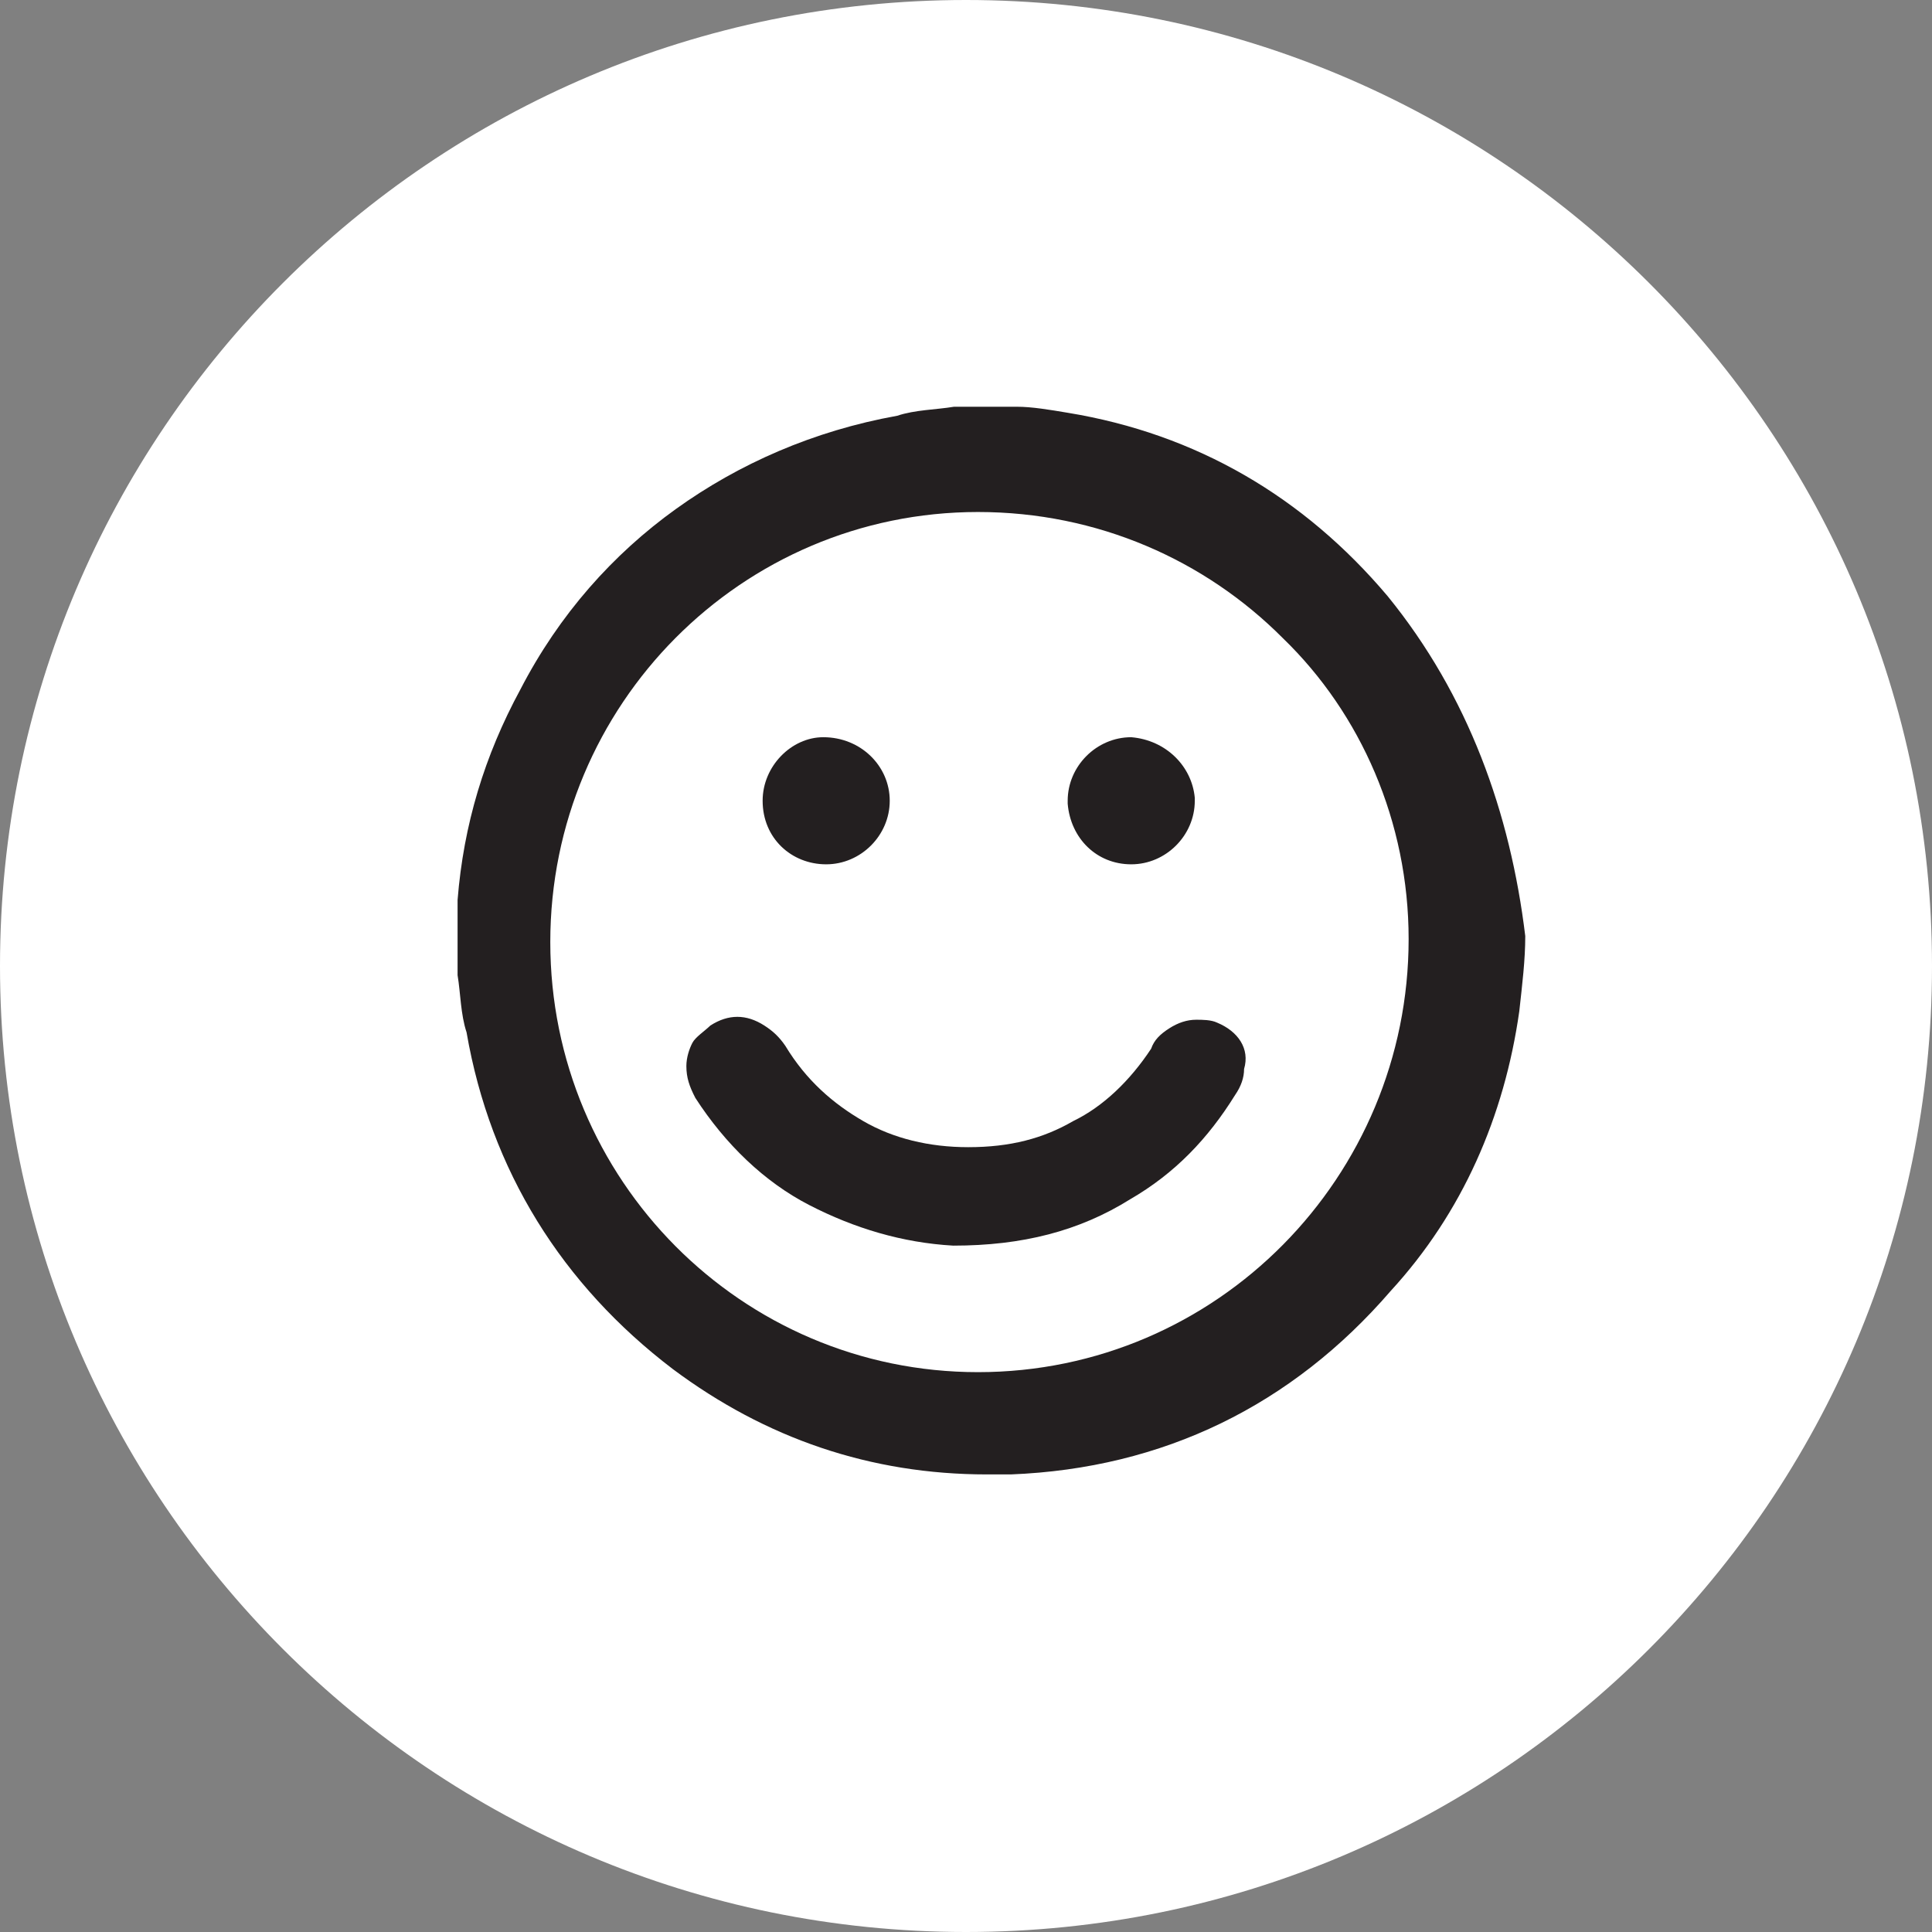 <svg width="76" height="76" viewBox="0 0 76 76" fill="none" xmlns="http://www.w3.org/2000/svg">
<rect x="0" y="0" width="76" height="76" fill="#808080" stroke="none"/>
<path d="M38 76C58.987 76 76 58.987 76 38C76 17.013 58.987 0 38 0C17.013 0 0 17.013 0 38C0 58.987 17.013 76 38 76Z" fill="white"/>
<path d="M54.588 23.453C51.294 19.549 47.059 17.065 42 16.237C41.294 16.118 40.588 16 40 16C39.176 16 38.353 16 37.529 16C36.824 16.118 36 16.118 35.294 16.355C32 16.947 29.059 18.248 26.588 20.023C24.118 21.797 22 24.163 20.471 27.121C19.059 29.724 18.235 32.445 18 35.403C18 35.403 18 35.521 18 35.639V35.758V35.876C18 36.704 18 37.532 18 38.361C18.118 39.07 18.118 39.899 18.353 40.608C19.294 46.051 22.118 50.547 26.471 53.859C30.118 56.58 34.235 58 38.824 58C39.176 58 39.412 58 39.765 58C45.765 57.763 50.824 55.279 54.706 50.783C57.529 47.707 59.176 43.921 59.765 39.78C59.882 38.715 60 37.769 60 36.822C59.412 31.972 57.765 27.358 54.588 23.453ZM55.412 36.941C55.412 46.287 47.882 53.977 38.471 53.977C29.177 53.977 21.647 46.406 21.647 37.059C21.647 27.713 29.177 20.141 38.471 20.141C43.176 20.141 47.412 22.034 50.471 25.11C53.529 28.068 55.412 32.327 55.412 36.941Z" fill="#231F20"/>
<path d="M47.878 40.228C47.642 40.114 47.288 40.114 47.052 40.114C46.698 40.114 46.344 40.228 45.99 40.456C45.637 40.684 45.401 40.911 45.283 41.253C44.457 42.506 43.395 43.532 42.216 44.101C41.036 44.785 39.739 45.127 38.088 45.127C36.554 45.127 35.139 44.785 33.959 44.101C32.78 43.418 31.718 42.506 30.892 41.139C30.657 40.797 30.421 40.57 30.067 40.342C29.713 40.114 29.359 40 29.005 40C28.651 40 28.297 40.114 27.944 40.342C27.708 40.57 27.354 40.797 27.236 41.025C27.118 41.253 27 41.595 27 41.937C27 42.392 27.118 42.734 27.354 43.19C28.533 45.013 30.067 46.494 31.836 47.405C33.605 48.316 35.493 48.886 37.498 49C40.211 49 42.452 48.43 44.457 47.177C46.226 46.152 47.524 44.785 48.585 43.076C48.821 42.734 48.939 42.392 48.939 42.051C49.175 41.253 48.703 40.57 47.878 40.228Z" fill="#231F20"/>
<path d="M30 31.5C30 32.977 31.136 34 32.5 34C33.864 34 35 32.864 35 31.5C35 30.136 33.864 29 32.386 29V29.682V29C31.136 29 30 30.136 30 31.5Z" fill="#231F20"/>
<path d="M42 31.614C42.114 32.977 43.136 34 44.5 34C45.864 34 47 32.864 47 31.5V31.386C46.886 30.136 45.864 29.114 44.5 29C43.136 29 42 30.136 42 31.5C42 31.614 42 31.614 42 31.614Z" fill="#231F20"/>
</svg>
